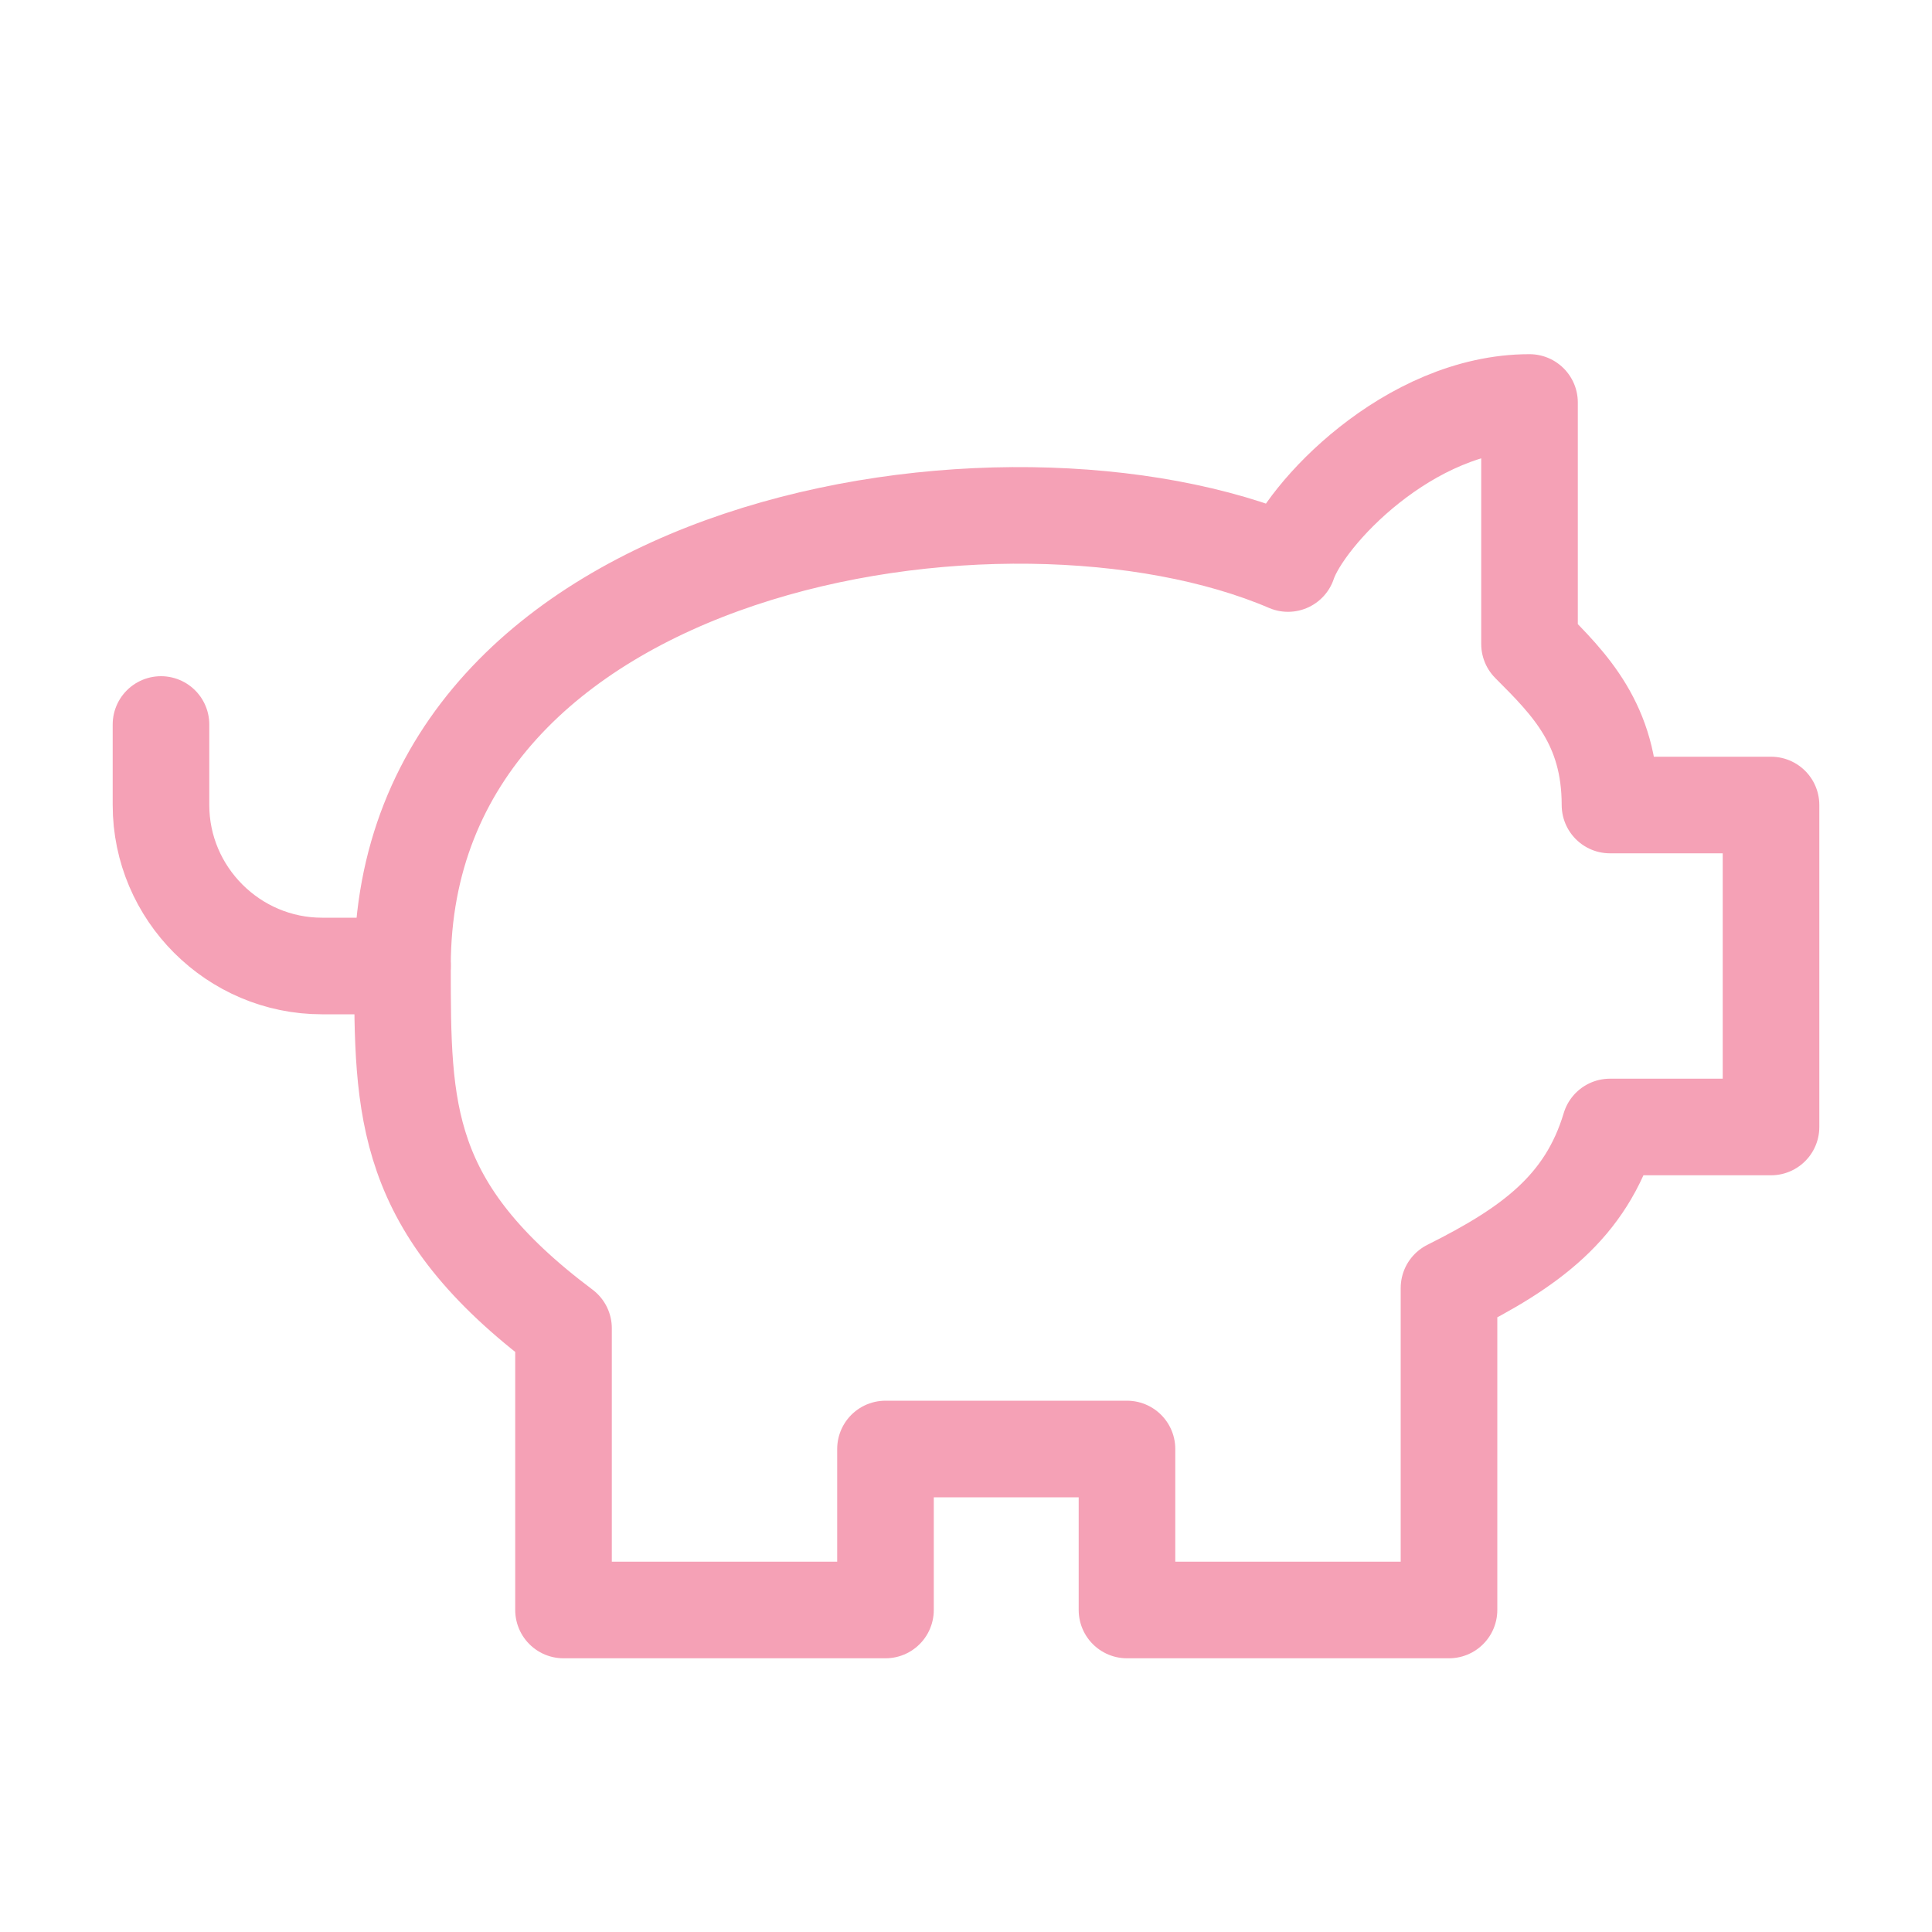 <svg width="40" height="40" viewBox="0 0 40 40" fill="none" xmlns="http://www.w3.org/2000/svg">
<path d="M31.667 8.333C29.167 8.333 27 10.667 26.667 11.667C20.833 9.167 8.333 11.167 8.333 20C8.333 23 8.333 25 11.667 27.5V33.333H18.333V30H23.333V33.333H30V26.667C31.667 25.833 32.833 25 33.333 23.333H36.667V16.667H33.333C33.333 15 32.5 14.167 31.667 13.333V8.333Z" stroke="#F5A1B6" stroke-width="2" stroke-linecap="round" stroke-linejoin="round"/>
<path d="M3.333 15V16.667C3.333 18.5 4.833 20 6.667 20H8.333" stroke="#F5A1B6" stroke-width="2" stroke-linecap="round" stroke-linejoin="round"/>
</svg>
